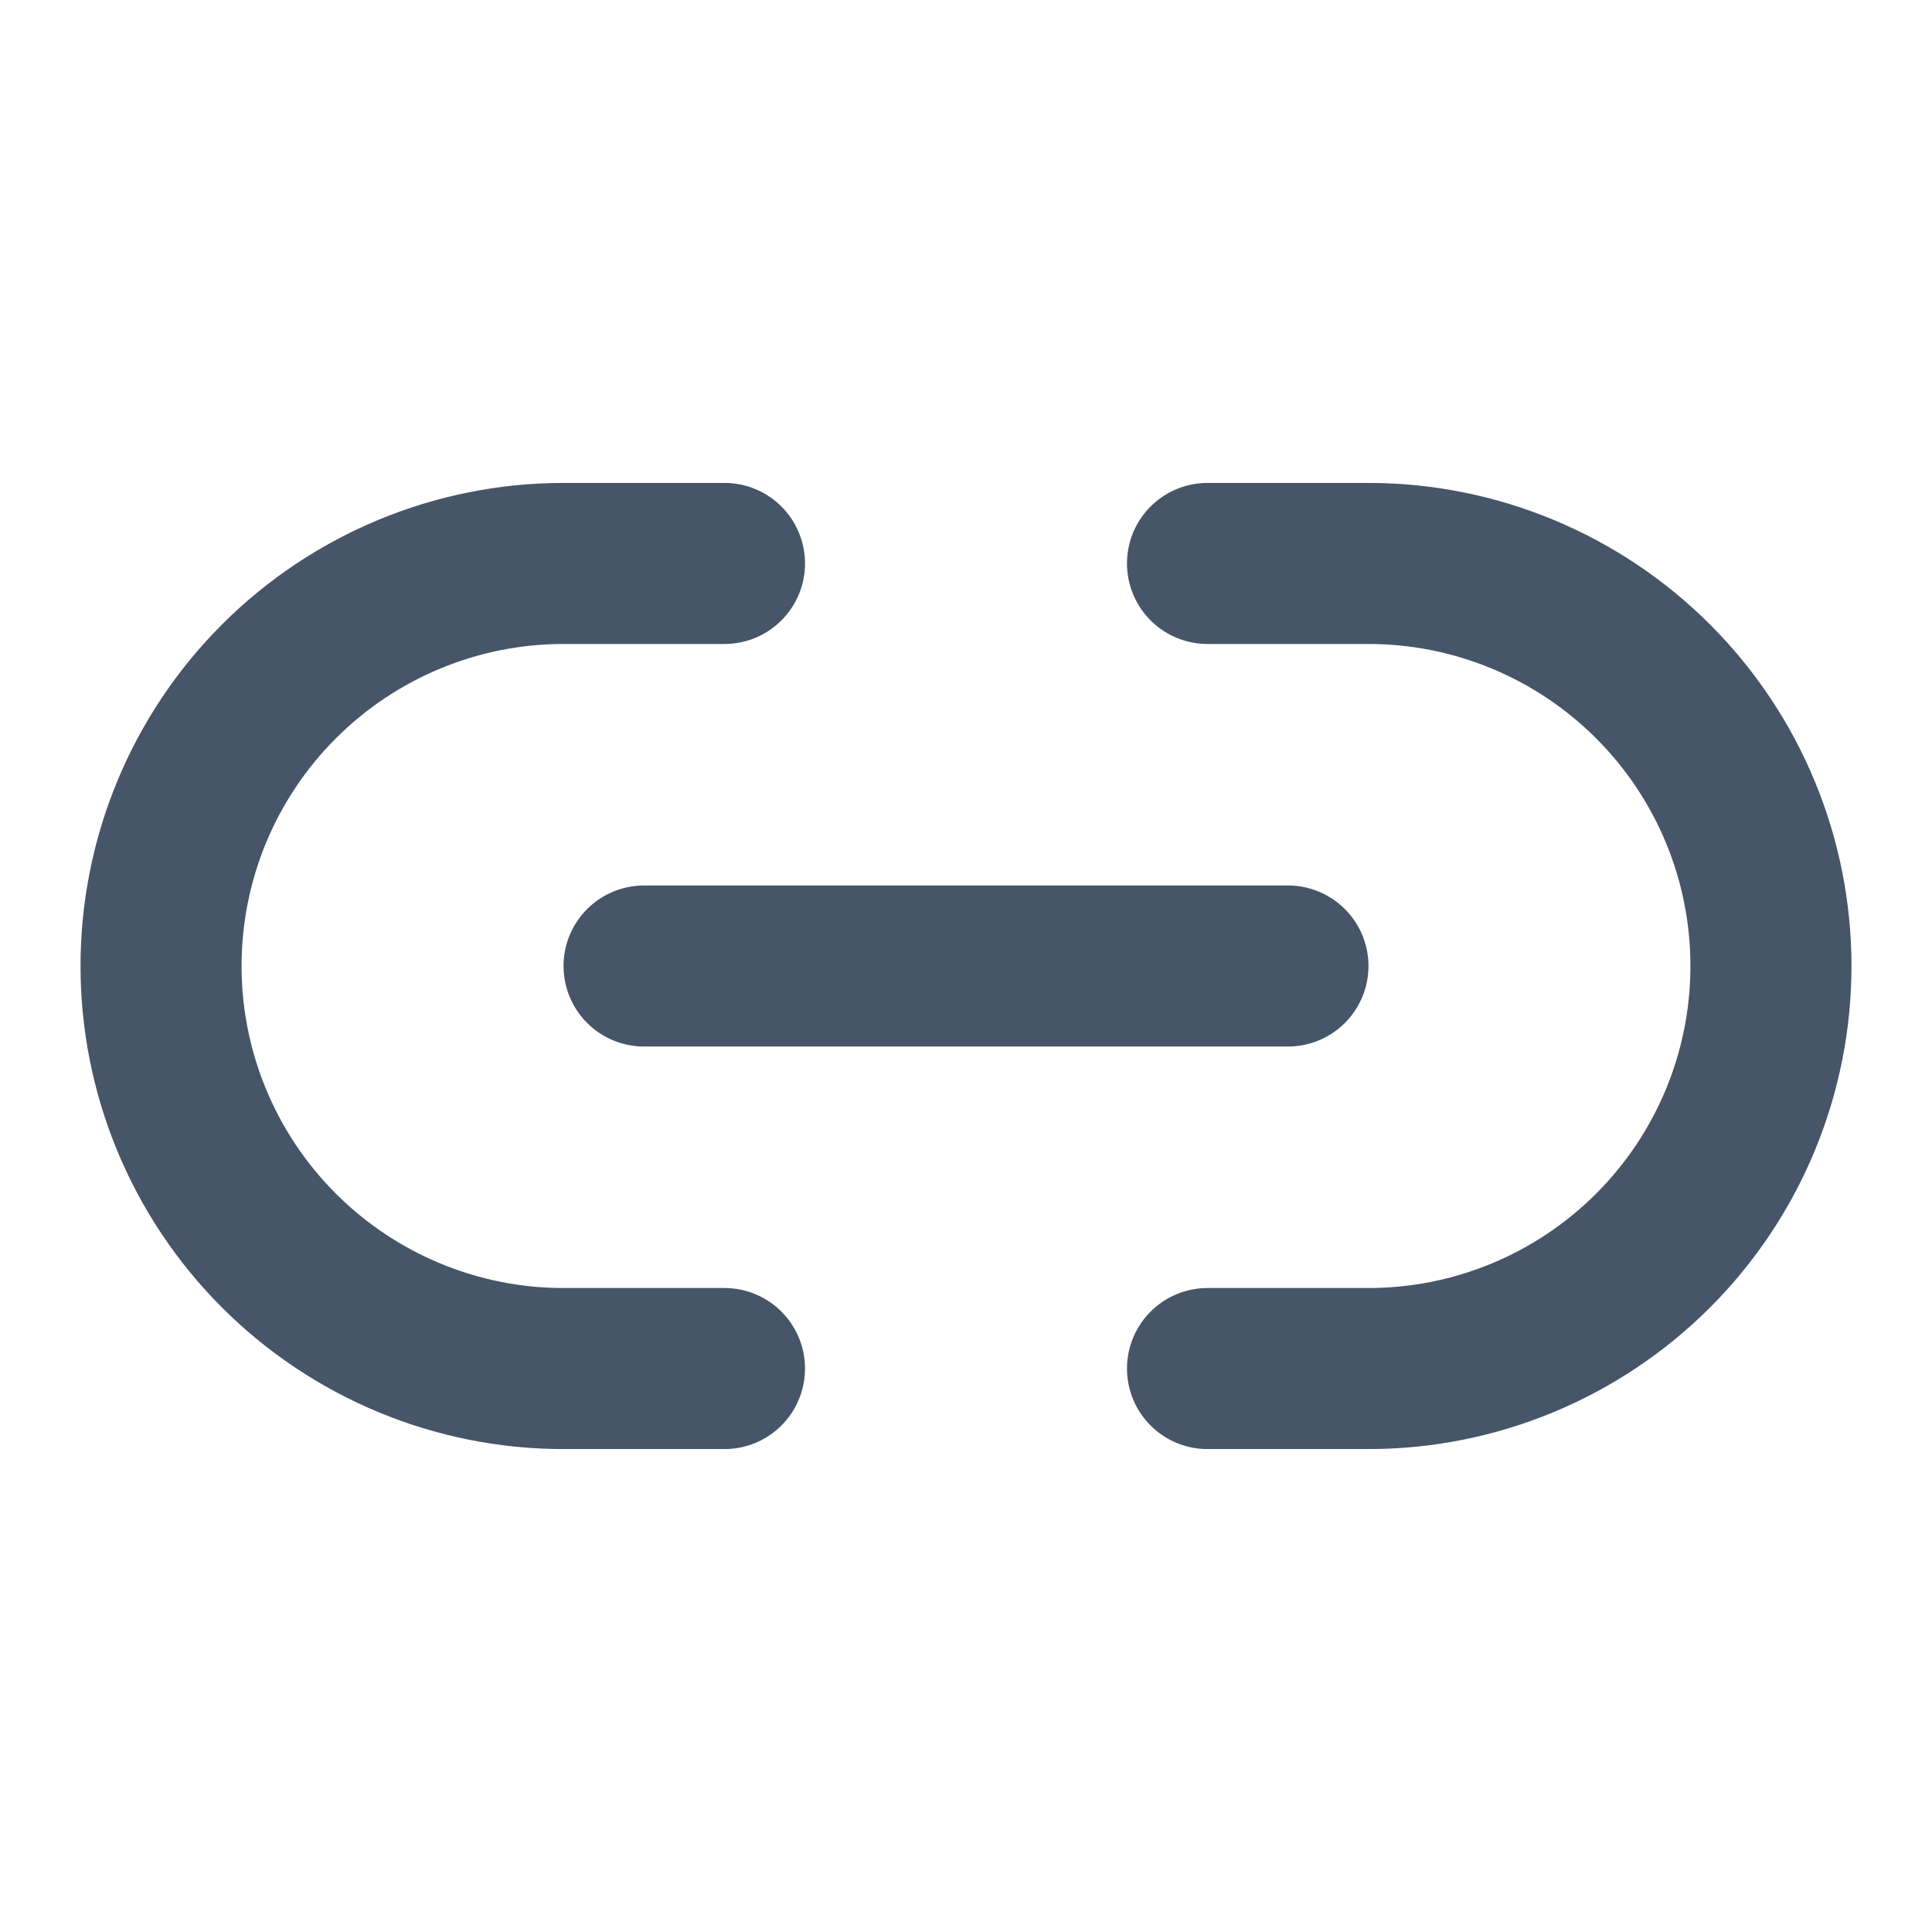 <svg width="14" height="14" viewBox="0 0 14 14" fill="none" xmlns="http://www.w3.org/2000/svg">
<g id="Component 1">
<path id="Vector" d="M5.25 9.917H4.083C3.31 9.917 2.568 9.609 2.021 9.062C1.474 8.515 1.167 7.774 1.167 7C1.167 6.226 1.474 5.485 2.021 4.938C2.568 4.391 3.31 4.083 4.083 4.083H5.25" stroke="#475569" stroke-width="1.167" stroke-linecap="round" stroke-linejoin="round"/>
<path id="Vector_2" d="M8.75 4.083H9.917C10.69 4.083 11.432 4.391 11.979 4.938C12.526 5.485 12.833 6.226 12.833 7C12.833 7.774 12.526 8.515 11.979 9.062C11.432 9.609 10.69 9.917 9.917 9.917H8.75" stroke="#475569" stroke-width="1.167" stroke-linecap="round" stroke-linejoin="round"/>
<path id="Vector_3" d="M4.667 7H9.333" stroke="#475569" stroke-width="1.167" stroke-linecap="round" stroke-linejoin="round"/>
</g>
</svg>
